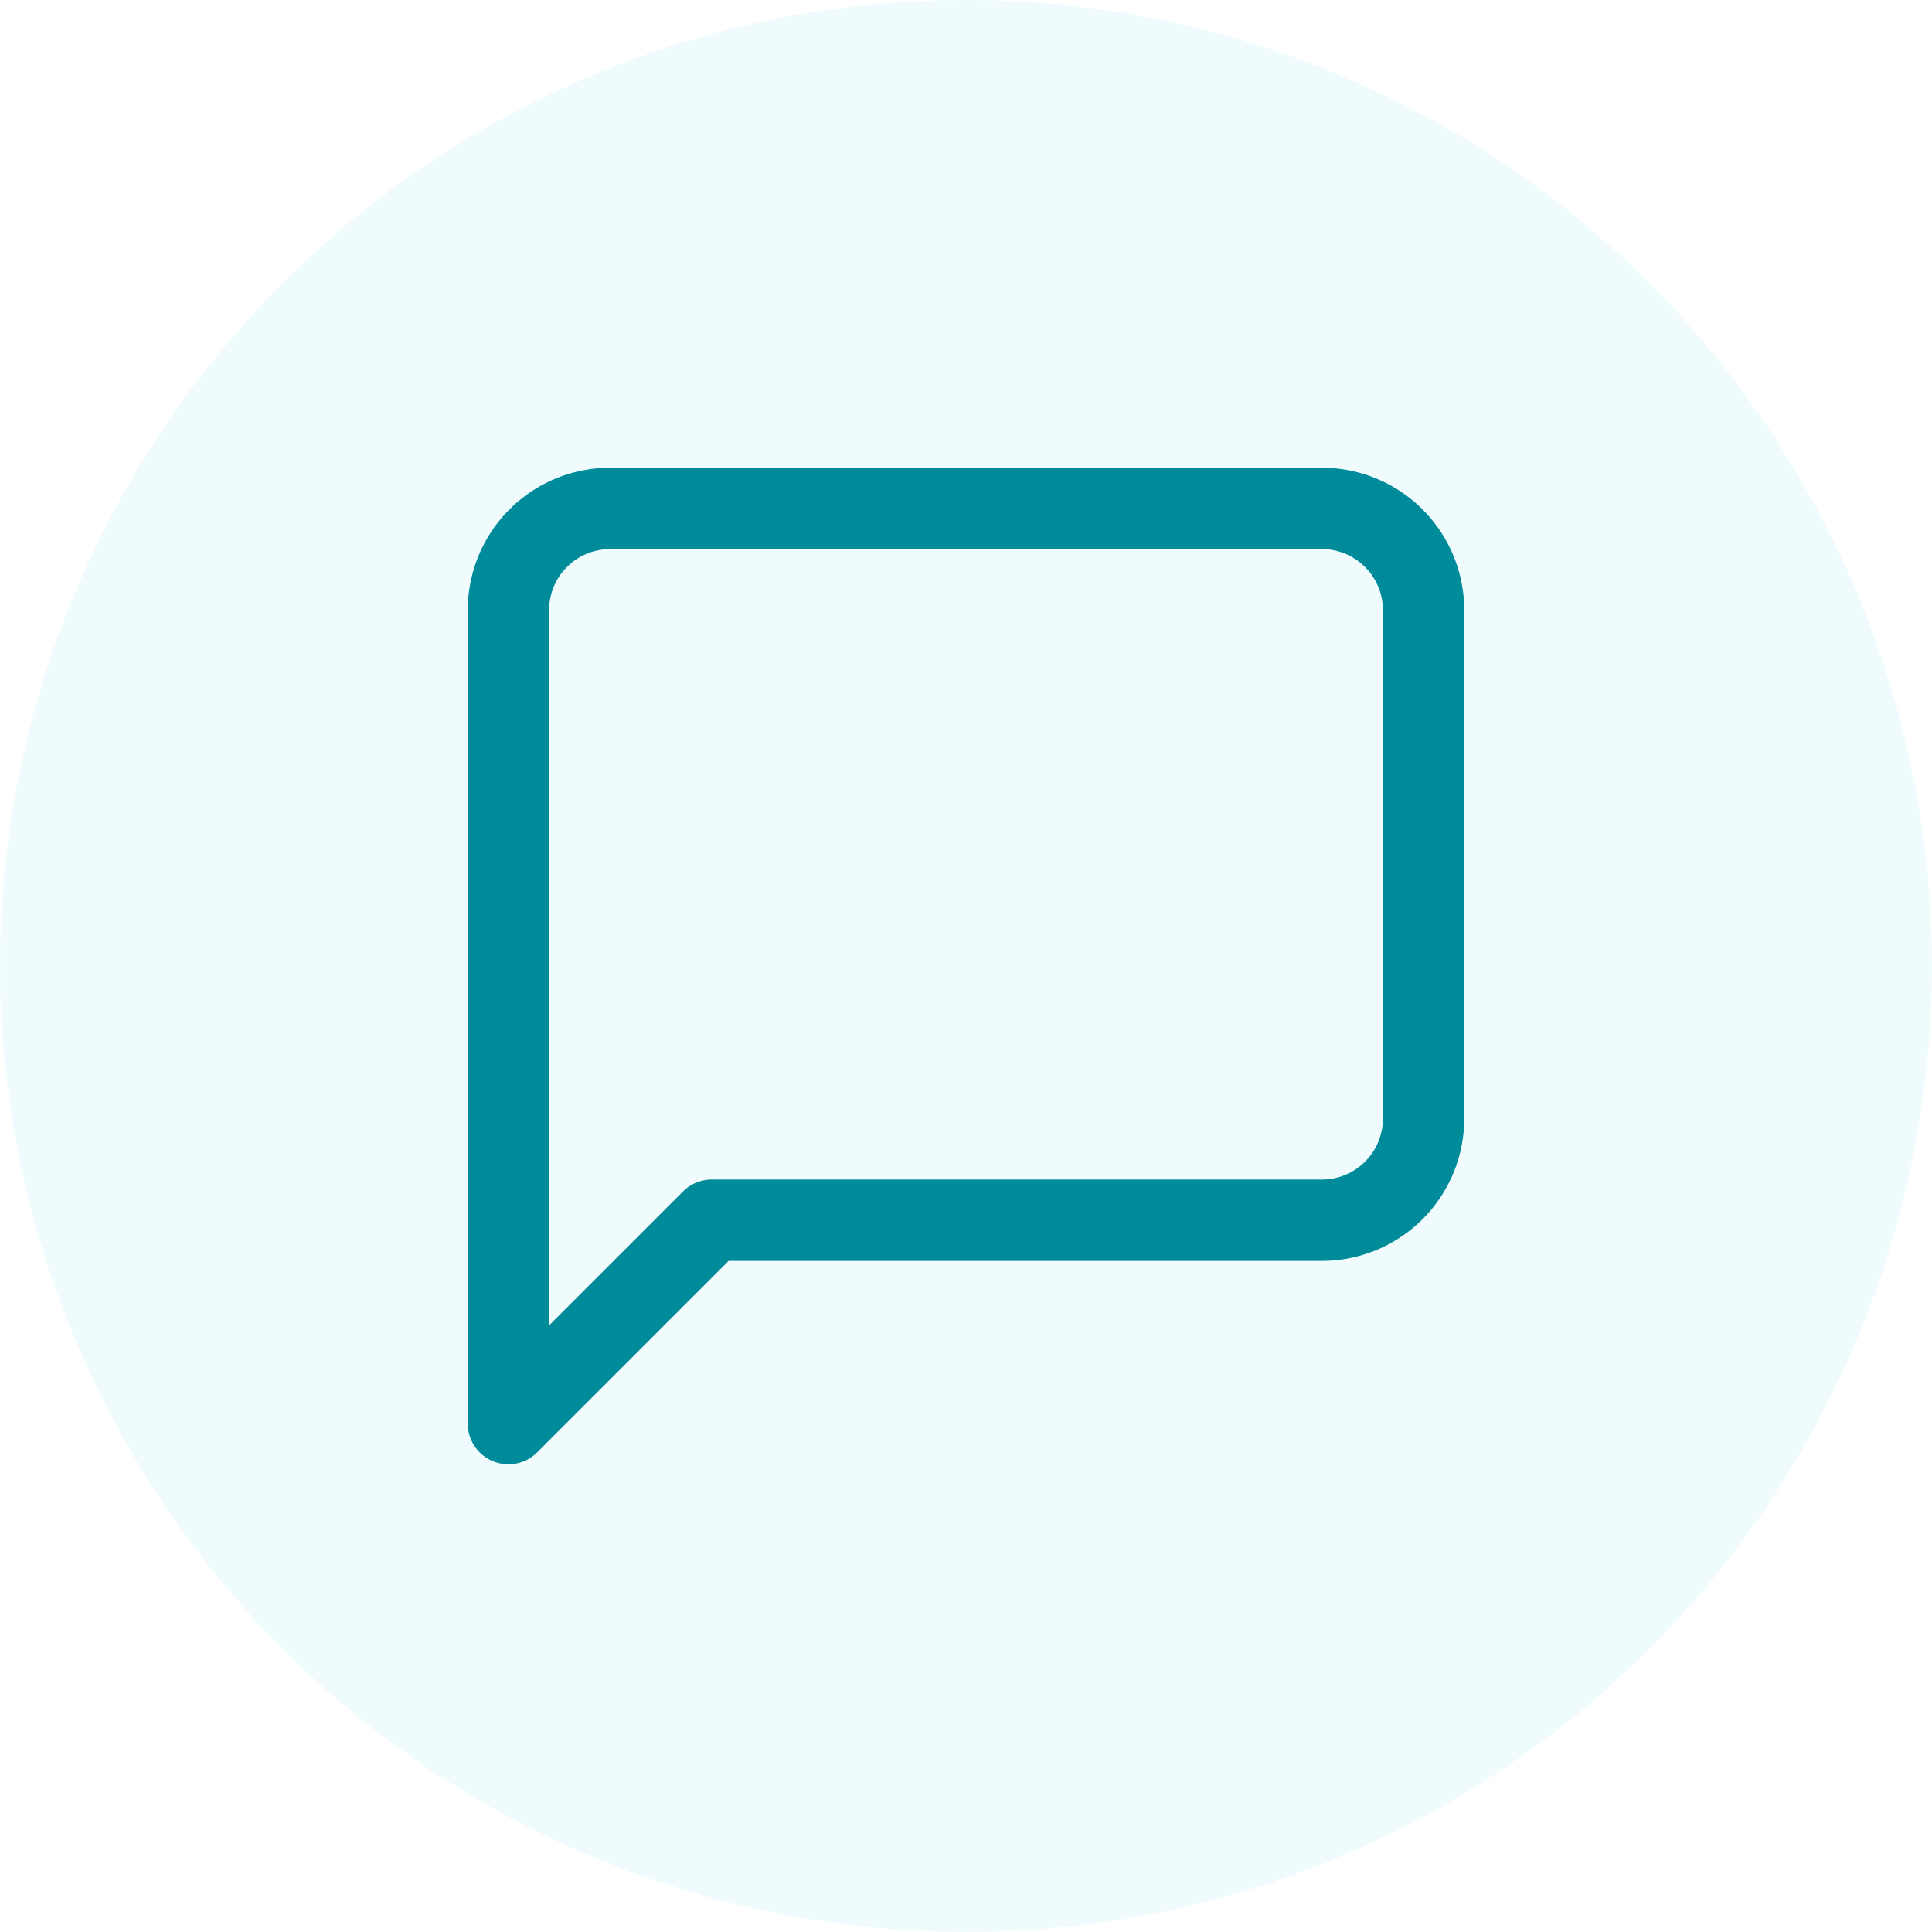 <svg xmlns="http://www.w3.org/2000/svg" id="Messaging_Channels" data-name="Messaging Channels" width="38" height="38" viewBox="0 0 38 38"><g id="inApp" opacity="0.376"><circle id="Ellipse_70" data-name="Ellipse 70" cx="19" cy="19" r="19" fill="#b0ecf2" opacity="0.5"></circle></g><path id="message-square" d="M21,15a2,2,0,0,1-2,2H7L3,21V5A2,2,0,0,1,5,3H19a2,2,0,0,1,2,2Z" transform="translate(7 7)" fill="none" stroke="#008b9a" stroke-linecap="round" stroke-linejoin="round" stroke-width="1.6"></path></svg>